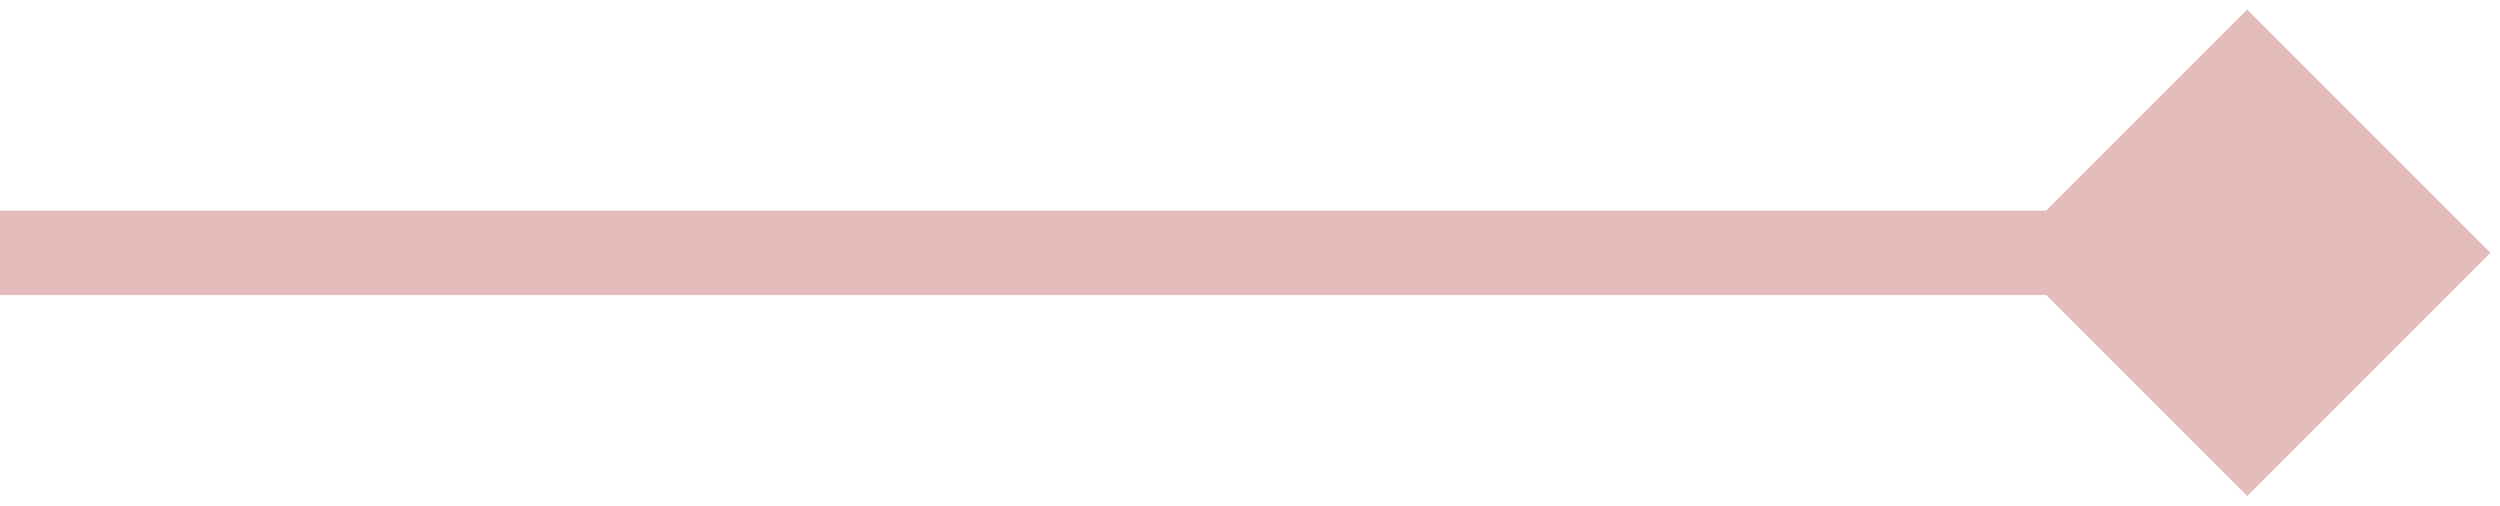 <?xml version="1.0" encoding="UTF-8"?> <svg xmlns="http://www.w3.org/2000/svg" width="89" height="18" viewBox="0 0 89 18" fill="none"><path d="M88.66 9L80 0.34L71.34 9L80 17.66L88.66 9ZM-1.31134e-07 10.5L80 10.5L80 7.5L1.31134e-07 7.5L-1.31134e-07 10.5Z" fill="#E4BCBC"></path></svg> 
